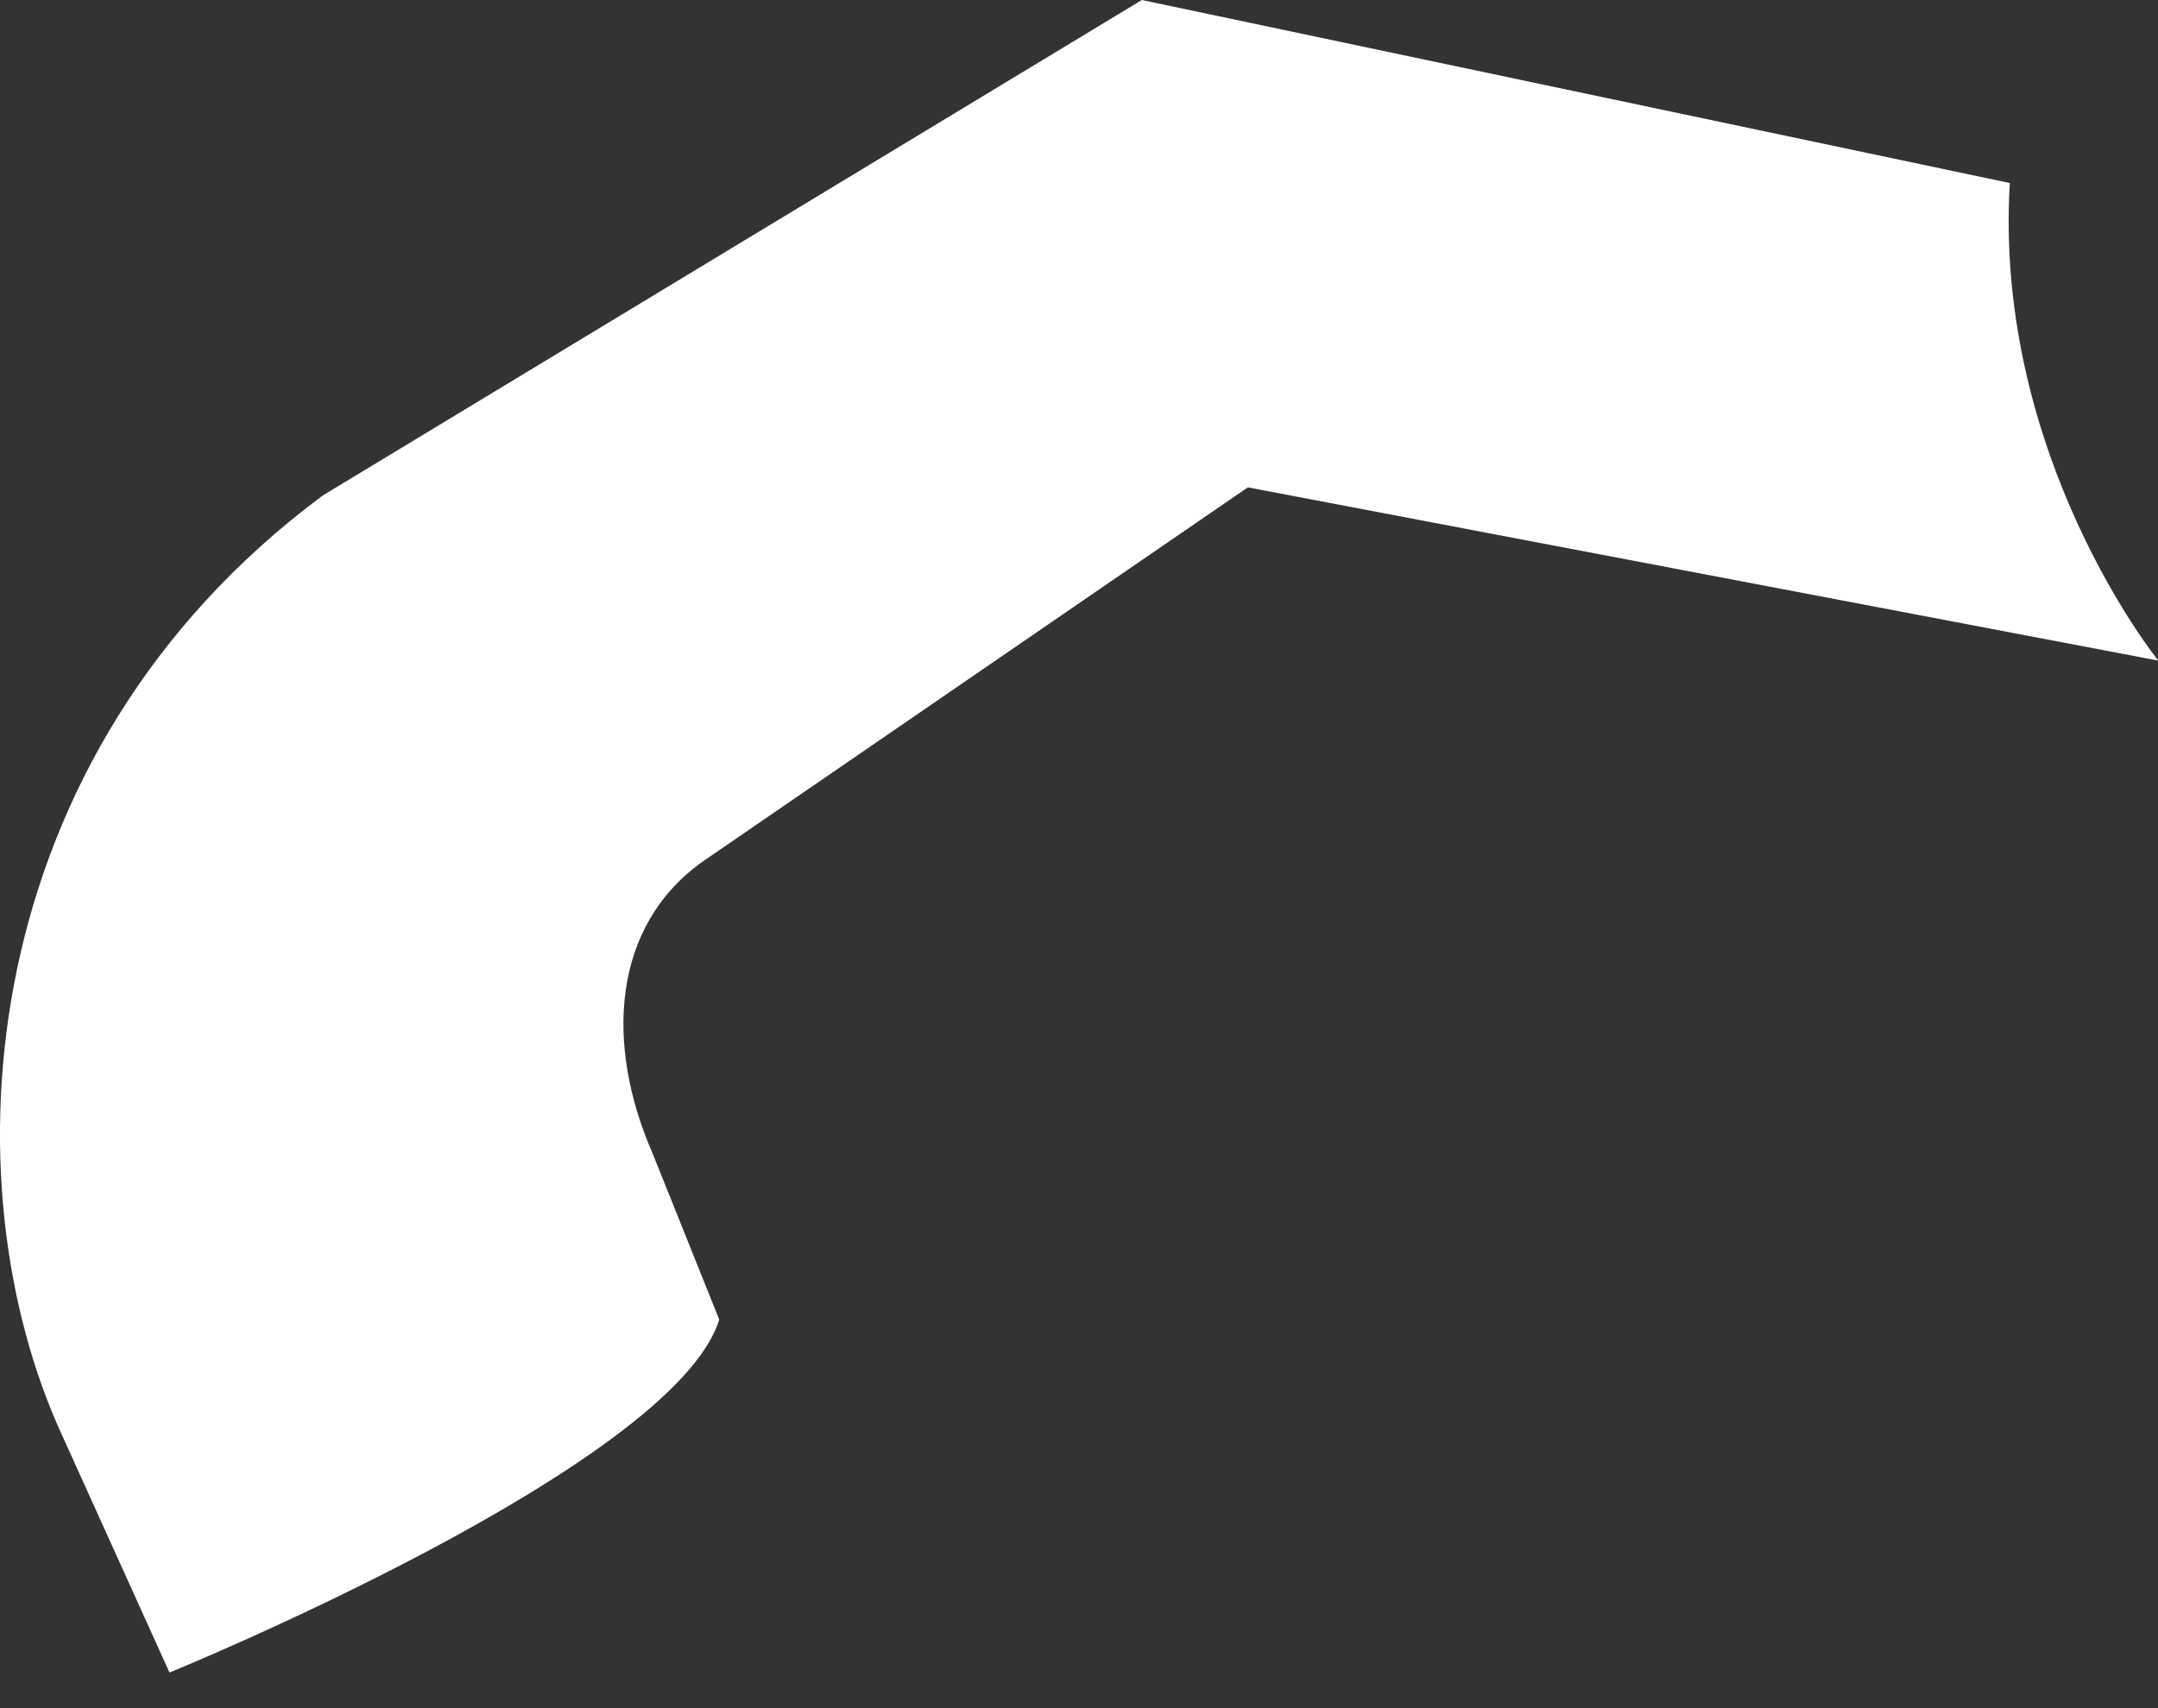 <?xml version="1.0" encoding="UTF-8"?> <svg xmlns="http://www.w3.org/2000/svg" width="24" height="19" viewBox="0 0 24 19" fill="none"><rect x="0" y="0" width="24" height="19" fill="#333333" stroke="none"/> <path d="M1.885 18.604C1.885 18.604 7.491 16.316 7.999 14.678L7.255 12.823C6.729 11.616 6.802 10.301 7.818 9.581L13.878 5.421L24.003 7.348C24.003 7.348 22.17 5.078 22.352 2.036L12.699 0L3.59 5.511C-0.311 8.41 -0.602 13.147 0.687 15.957L1.885 18.604Z" fill="white"></path> </svg> 